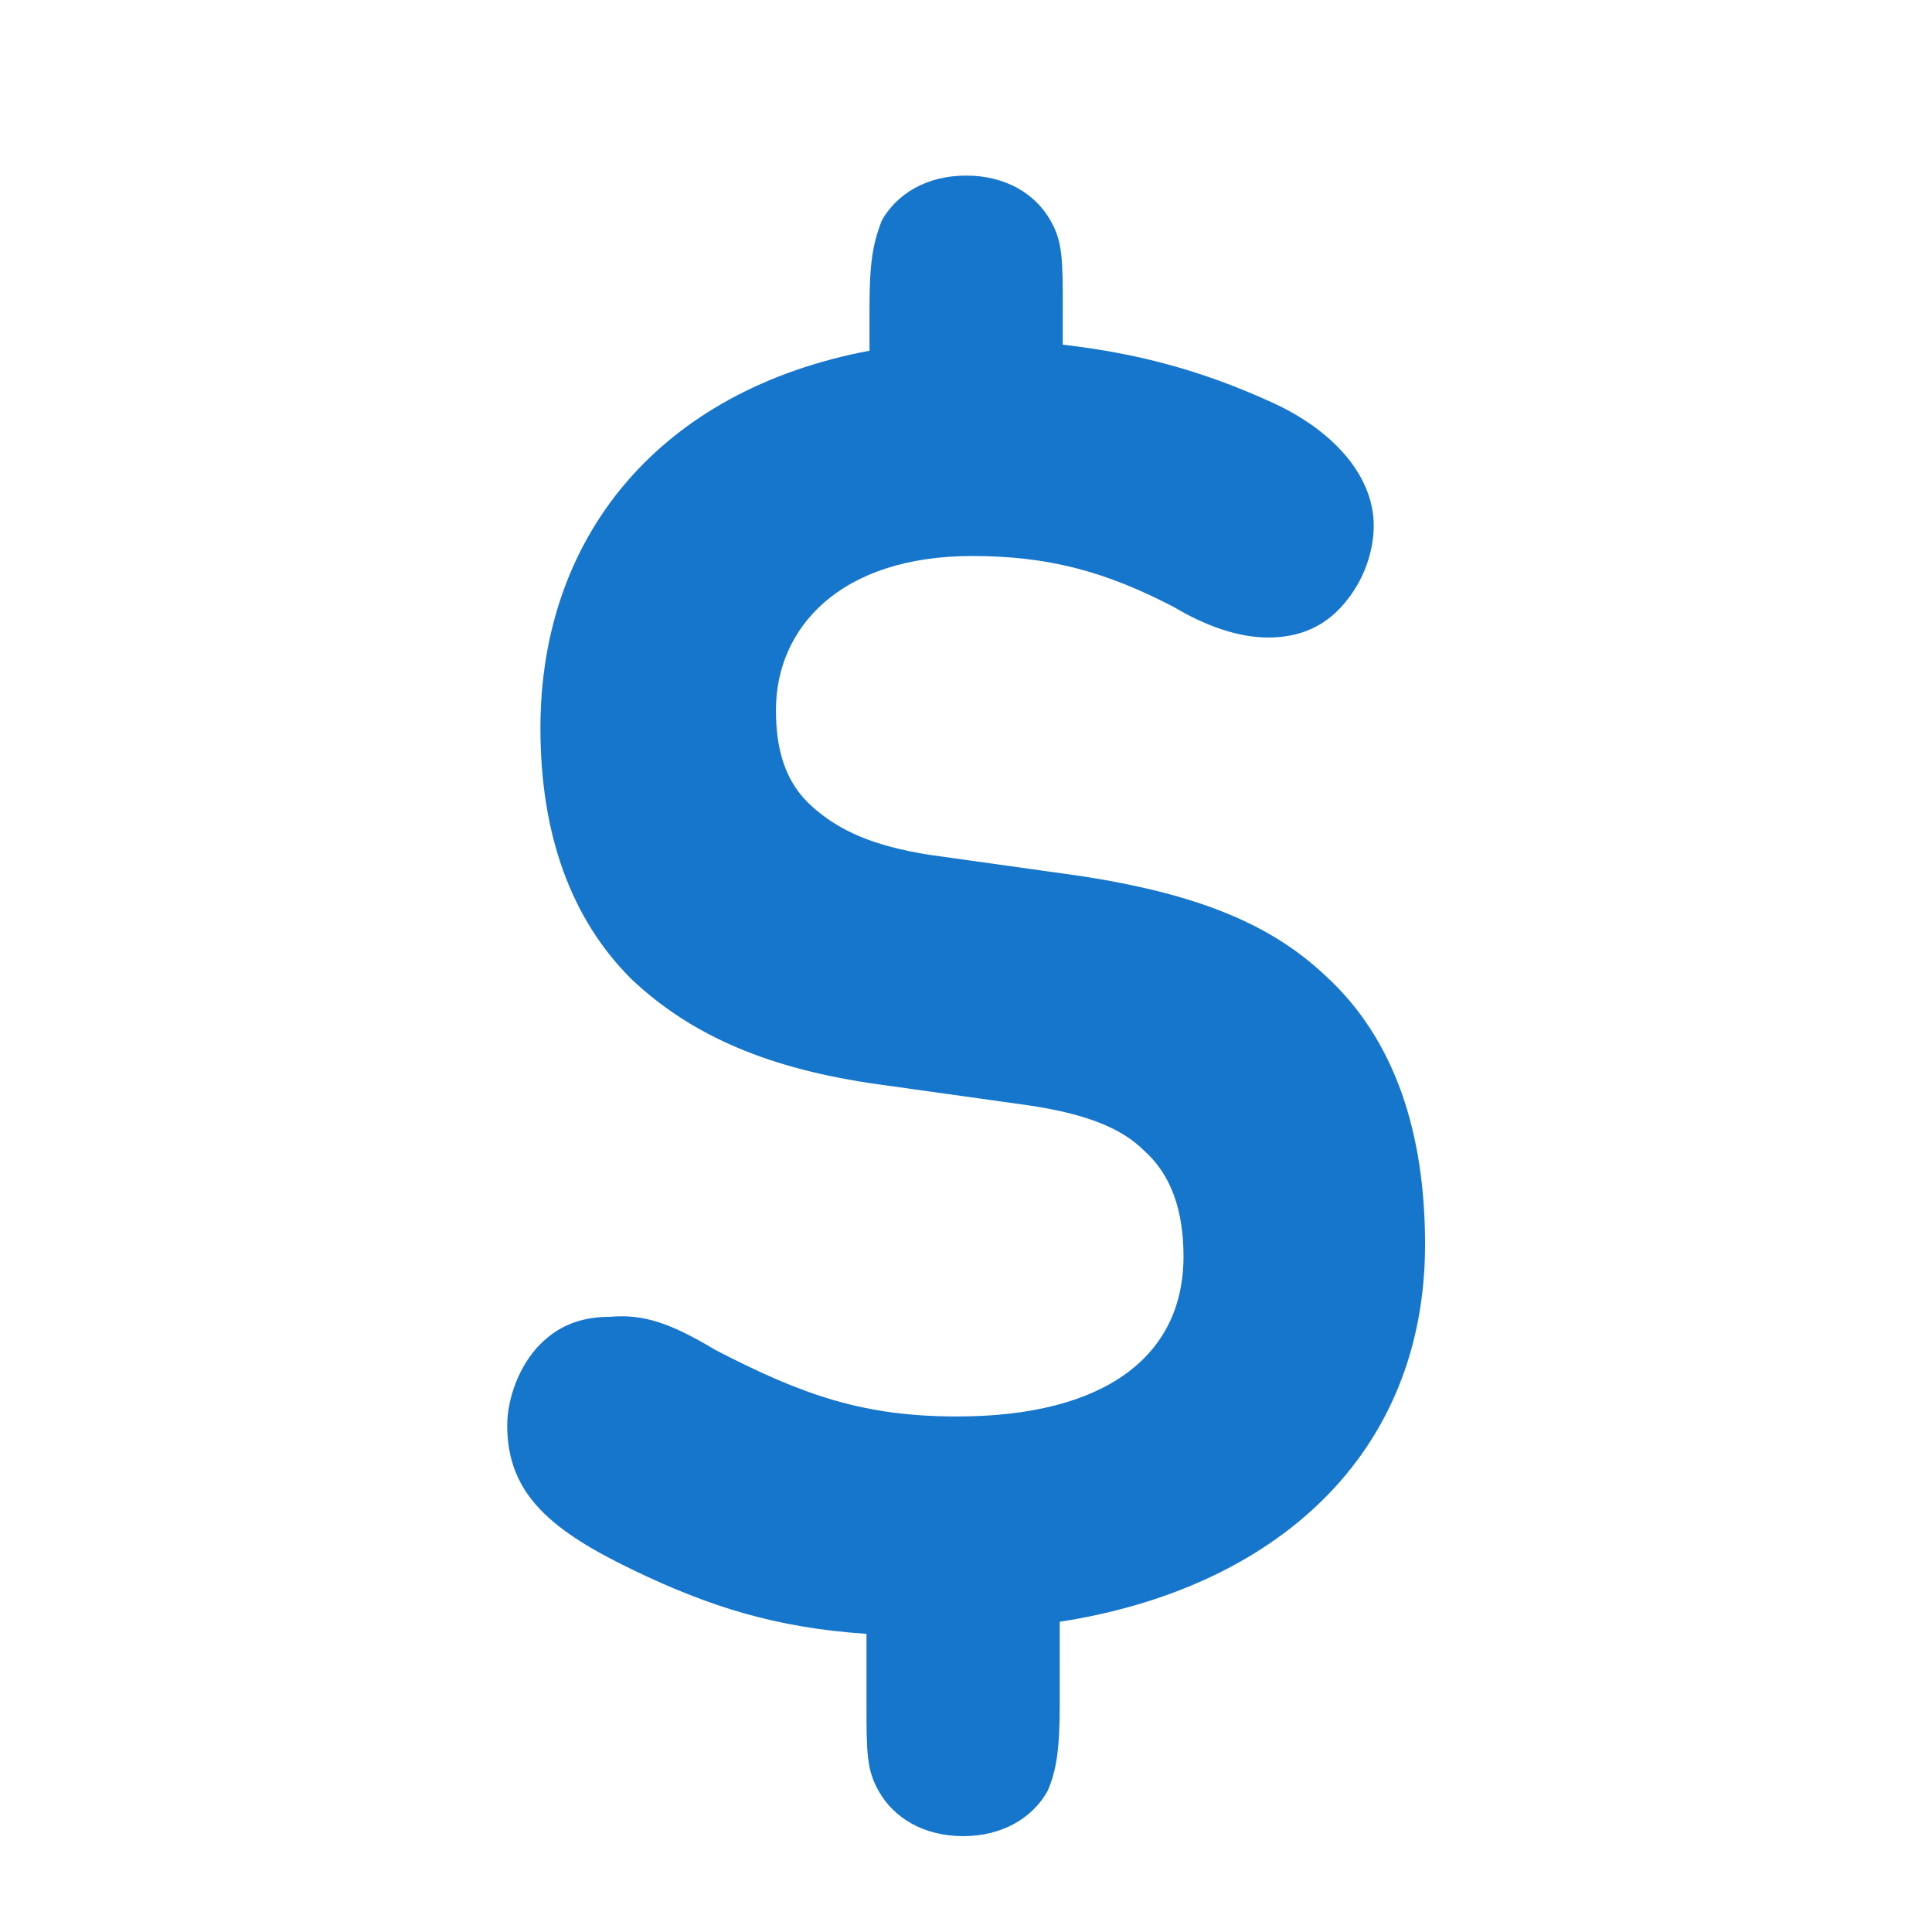 <?xml version="1.0" encoding="utf-8"?>
<!-- Generator: Adobe Illustrator 26.2.1, SVG Export Plug-In . SVG Version: 6.00 Build 0)  -->
<svg version="1.1" id="Calque_1" xmlns="http://www.w3.org/2000/svg" xmlns:xlink="http://www.w3.org/1999/xlink" x="0px" y="0px"
	 viewBox="0 0 85.3 85.3" style="enable-background:new 0 0 85.3 85.3;" xml:space="preserve">
<style type="text/css">
	.st0{clip-path:url(#SVGID_00000022553648985556533600000002942513629307398317_);}
	.st1{fill:#1576CB;}
</style>
<g>
	<defs>
		<rect id="SVGID_1_" y="0" width="85.3" height="85.3"/>
	</defs>
	<clipPath id="SVGID_00000126306965023134518070000004304495416055326867_">
		<use xlink:href="#SVGID_1_"  style="overflow:visible;"/>
	</clipPath>
	
		<g transform="matrix(1.333 0 0 -1.333 0 85.333)" style="clip-path:url(#SVGID_00000126306965023134518070000004304495416055326867_);">
		<path class="st1" d="M23.7,19.3c2.9-1.5,4.9-2.2,8-2.2c4.9,0,7.5,2,7.5,5.3c0,1.5-0.4,2.7-1.3,3.5c-0.7,0.7-1.8,1.2-3.8,1.5
			l-5,0.7c-3.6,0.5-6.2,1.6-8.2,3.5c-2,2-3,4.8-3,8.3c0,6.4,4,11.2,10.9,12.5v1.4c0,1.5,0.1,2.1,0.4,2.9c0.5,0.9,1.5,1.5,2.8,1.5
			c1.3,0,2.3-0.6,2.8-1.5c0.4-0.7,0.4-1.3,0.4-2.9v-1.2c2.6-0.3,4.7-0.9,6.9-1.9c2-0.9,3.4-2.4,3.4-4.1c0-0.8-0.3-1.8-1-2.6
			c-0.6-0.7-1.4-1.1-2.5-1.1c-1,0-2.1,0.4-3.1,1c-2.3,1.2-4.2,1.7-6.7,1.7c-4.4,0-6.5-2.4-6.5-5.1c0-1.3,0.3-2.4,1.2-3.2
			c0.9-0.8,2-1.3,3.9-1.6l5-0.7c3.9-0.6,6.3-1.6,8.1-3.3c2.3-2.1,3.3-5.2,3.3-8.9c0-7-5-11.4-12.1-12.5V7.6c0-1.5-0.1-2.2-0.4-2.9
			c-0.5-0.9-1.5-1.5-2.8-1.5c-1.3,0-2.3,0.6-2.8,1.5c-0.4,0.7-0.4,1.3-0.4,2.9v2.3c-3,0.2-5.2,0.9-7.7,2.1c-2.7,1.3-4.2,2.5-4.2,4.8
			c0,0.9,0.4,2,1.1,2.7c0.7,0.7,1.5,0.9,2.3,0.9C21.3,20.5,22.2,20.2,23.7,19.3"/>
	</g>
</g>
</svg>

